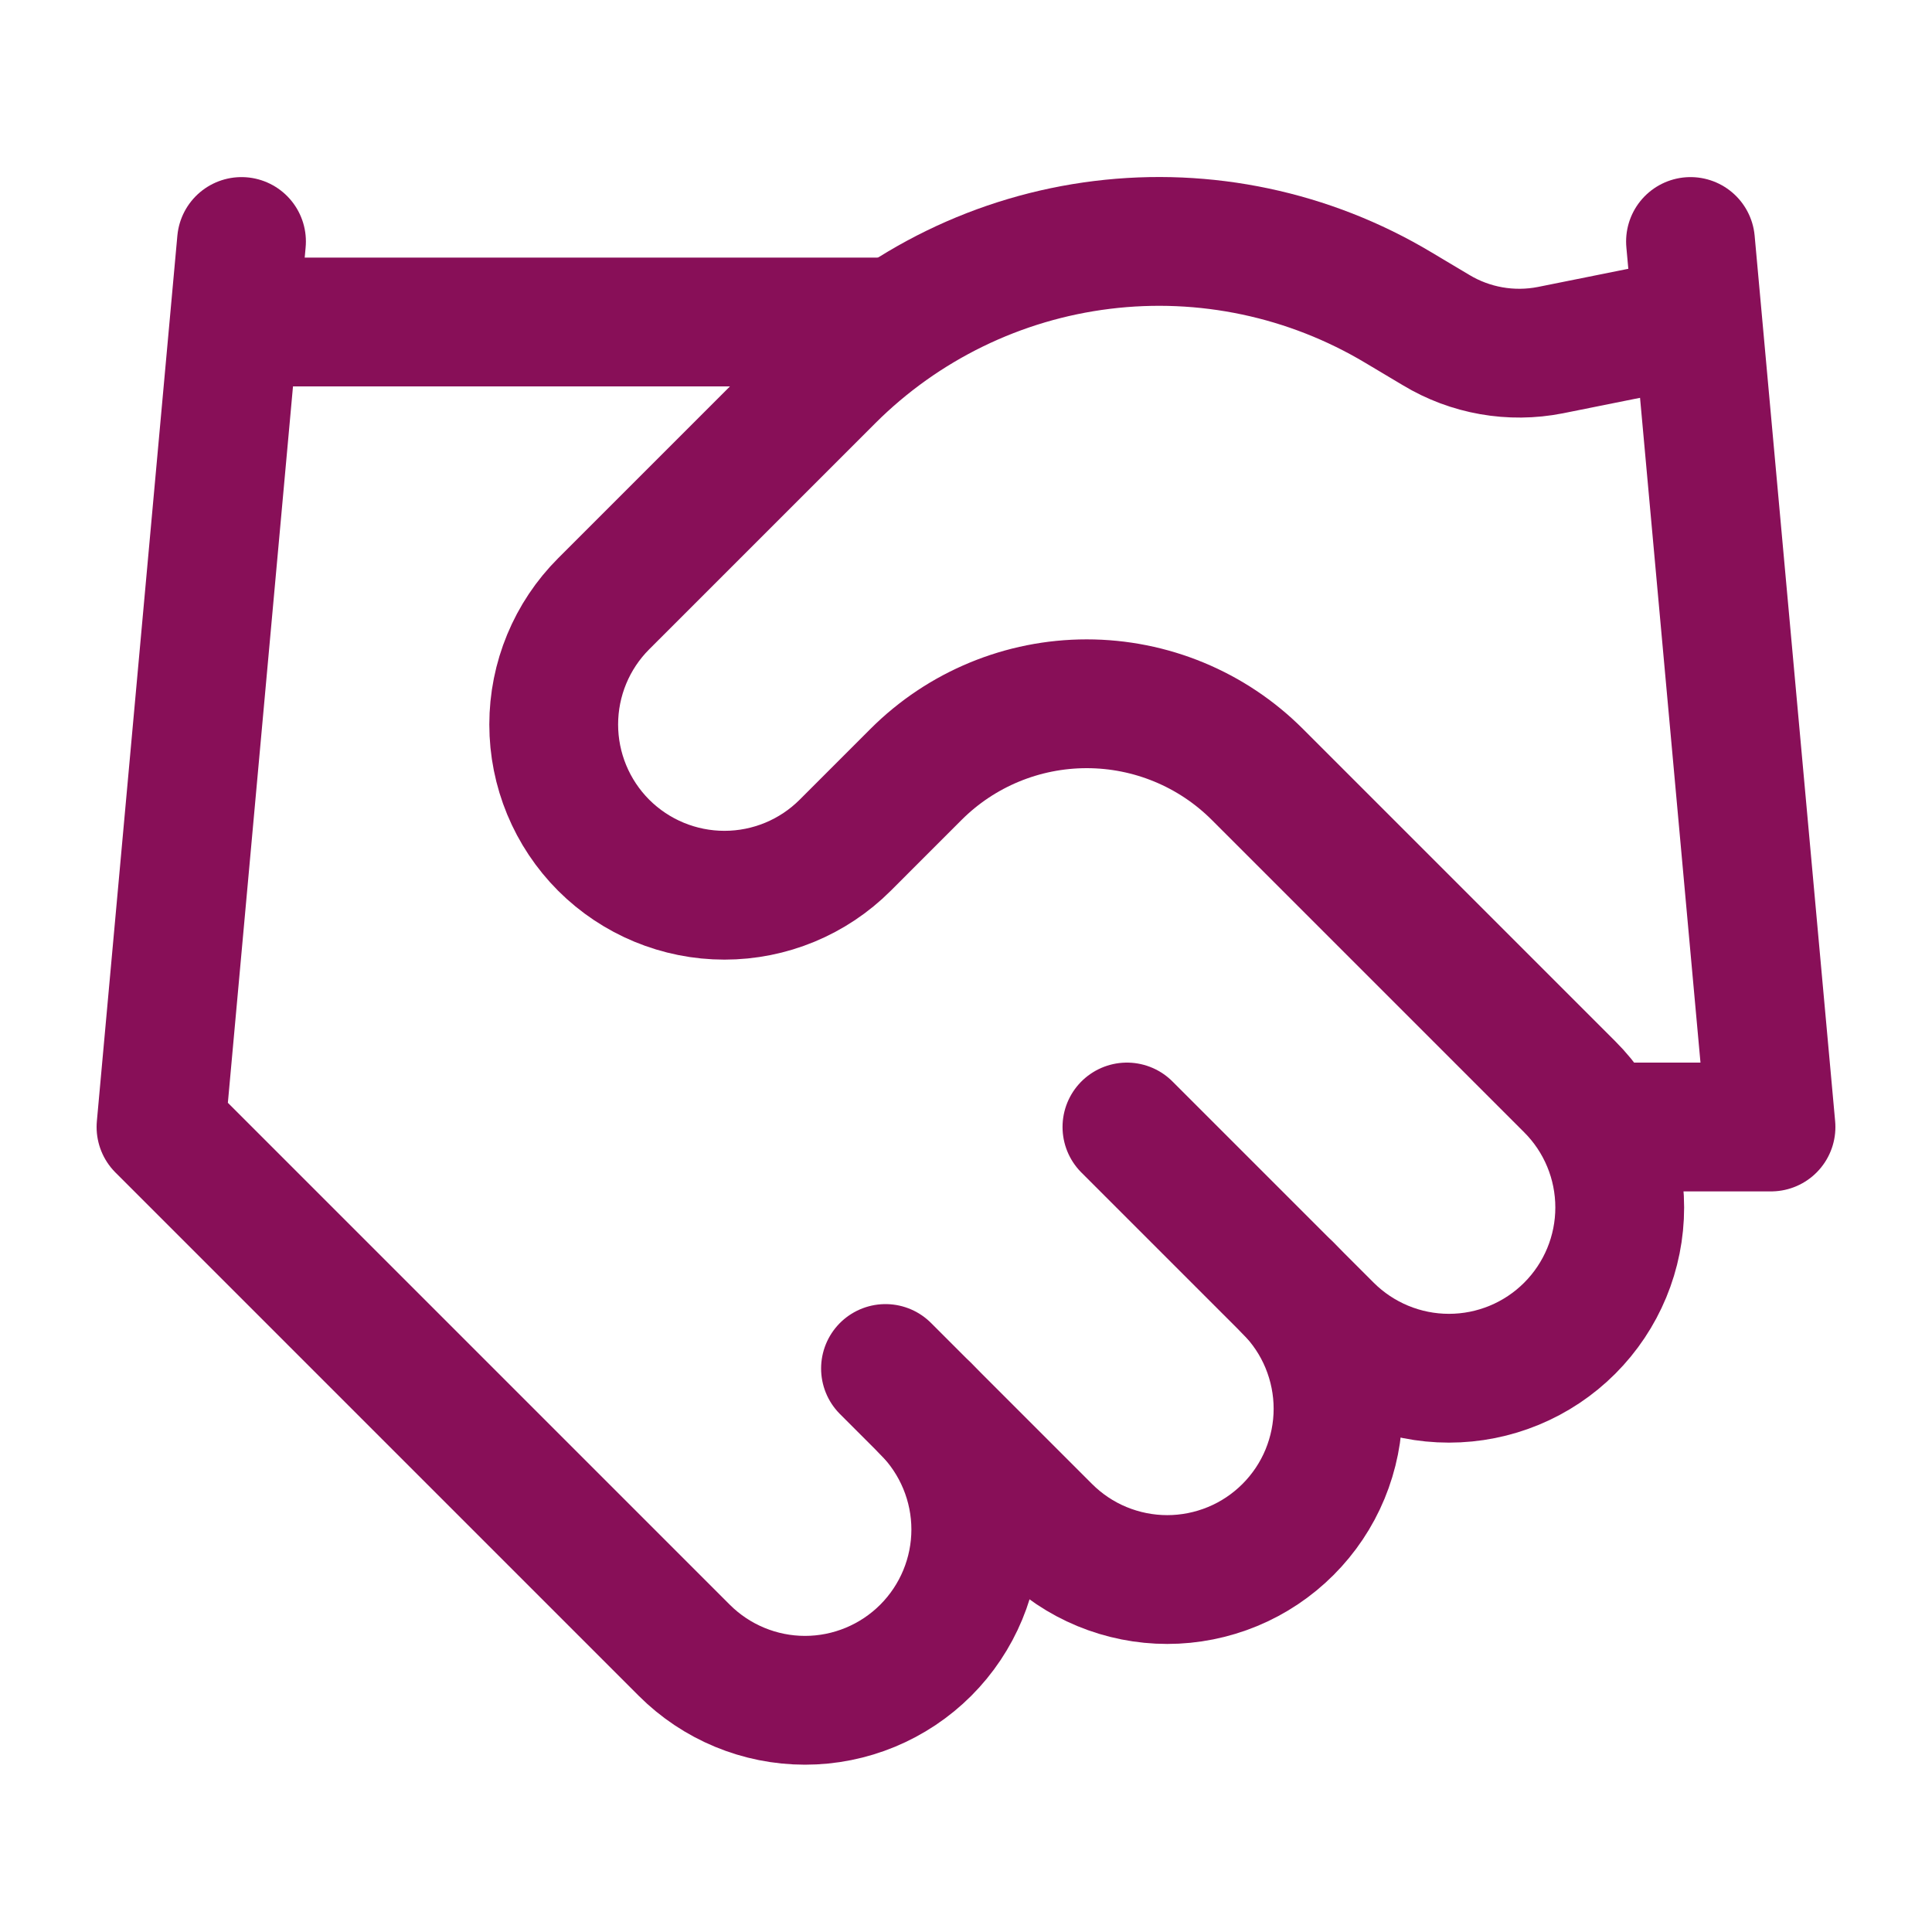 <?xml version="1.0" encoding="UTF-8"?> <svg xmlns="http://www.w3.org/2000/svg" width="30" height="30" viewBox="0 0 30 30" fill="none"><path d="M13.75 21.25L16.25 23.75C16.496 23.996 16.788 24.192 17.11 24.325C17.432 24.458 17.777 24.527 18.125 24.527C18.473 24.527 18.818 24.458 19.14 24.325C19.462 24.192 19.754 23.996 20 23.75C20.246 23.504 20.442 23.212 20.575 22.89C20.708 22.568 20.777 22.223 20.777 21.875C20.777 21.527 20.708 21.182 20.575 20.86C20.442 20.538 20.246 20.246 20 20" stroke="#880F58" stroke-width="2" stroke-linecap="round" stroke-linejoin="round"></path><path d="M17.499 17.5L20.624 20.625C21.122 21.122 21.796 21.401 22.499 21.401C23.203 21.401 23.877 21.122 24.374 20.625C24.872 20.127 25.151 19.453 25.151 18.75C25.151 18.046 24.872 17.372 24.374 16.875L19.524 12.025C18.821 11.322 17.868 10.928 16.874 10.928C15.881 10.928 14.927 11.322 14.224 12.025L13.124 13.125C12.627 13.622 11.953 13.901 11.249 13.901C10.546 13.901 9.872 13.622 9.374 13.125C8.877 12.627 8.598 11.953 8.598 11.25C8.598 10.546 8.877 9.872 9.374 9.375L12.887 5.862C14.027 4.725 15.514 4 17.113 3.803C18.711 3.606 20.329 3.948 21.712 4.775L22.299 5.125C22.831 5.446 23.464 5.557 24.074 5.437L26.249 5" stroke="#880F58" stroke-width="2" stroke-linecap="round" stroke-linejoin="round"></path><path d="M26.25 3.75L27.5 17.5H25" stroke="#880F58" stroke-width="2" stroke-linecap="round" stroke-linejoin="round"></path><path d="M3.75 3.75L2.5 17.5L10.625 25.625C11.122 26.122 11.797 26.402 12.5 26.402C13.203 26.402 13.878 26.122 14.375 25.625C14.872 25.128 15.152 24.453 15.152 23.75C15.152 23.047 14.872 22.372 14.375 21.875" stroke="#880F58" stroke-width="2" stroke-linecap="round" stroke-linejoin="round"></path><path d="M3.75 5H13.75" stroke="#880F58" stroke-width="2" stroke-linecap="round" stroke-linejoin="round"></path></svg> 